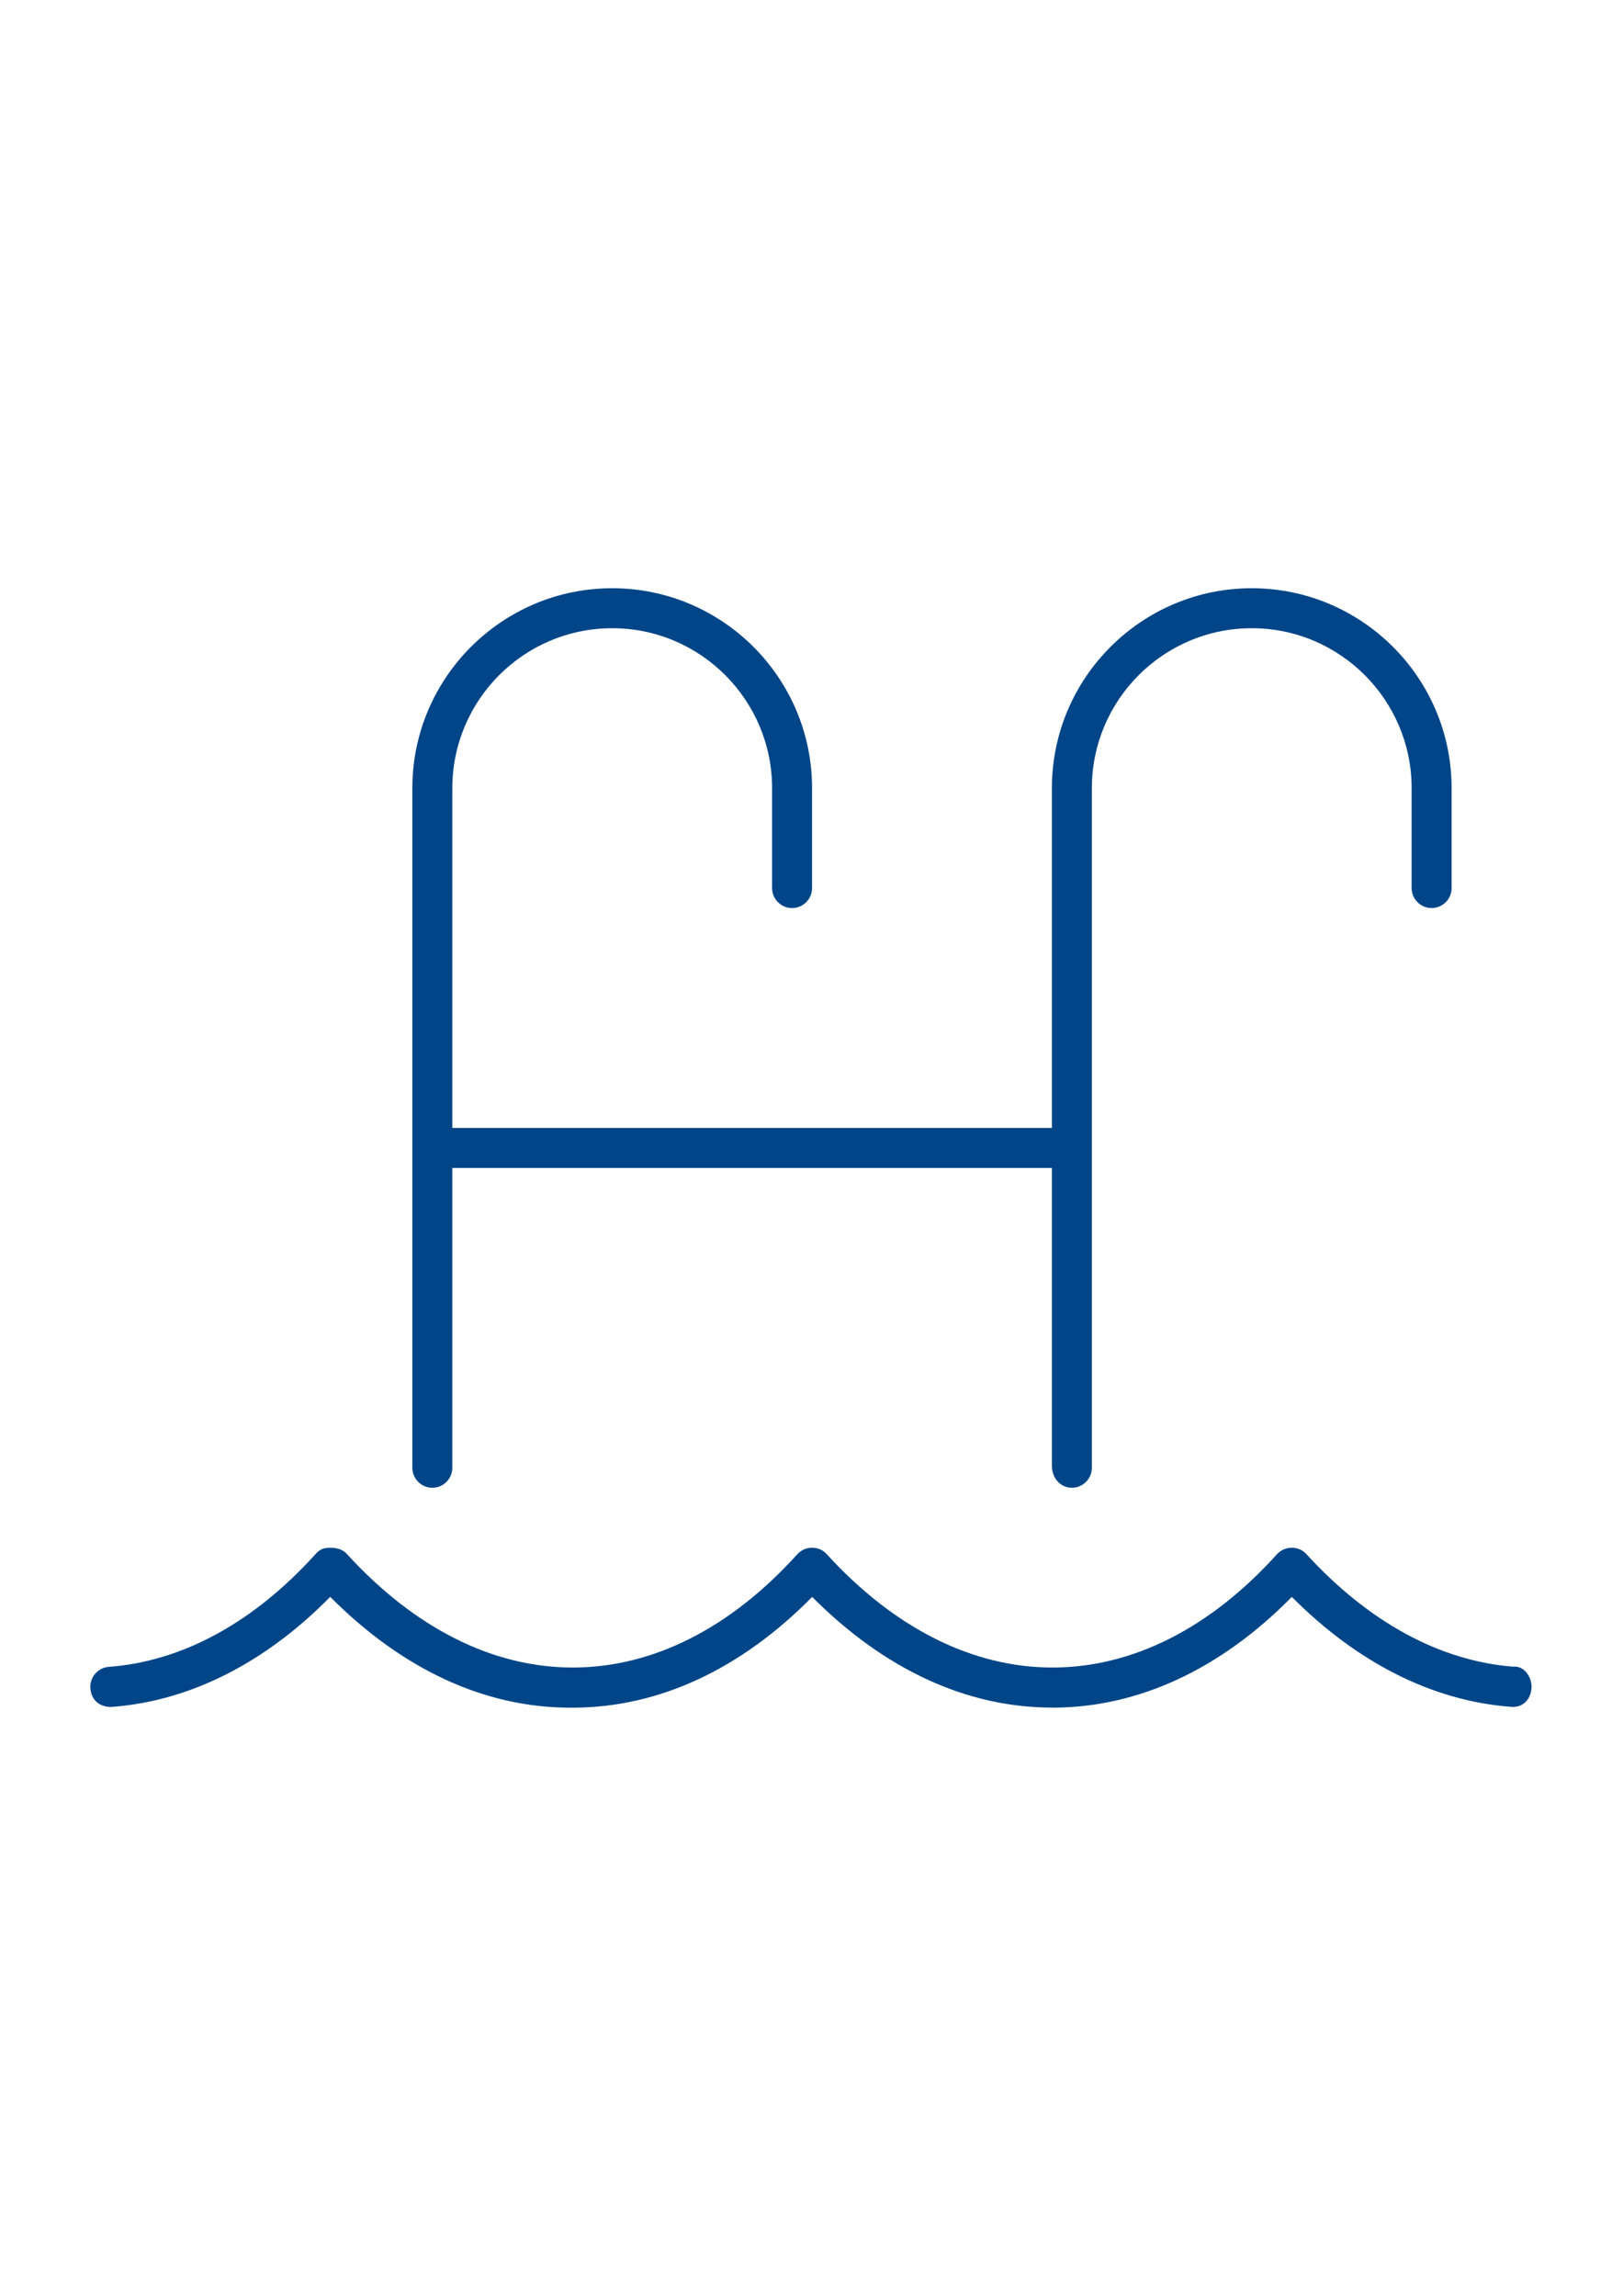 <?xml version="1.0" encoding="UTF-8"?>
<!DOCTYPE svg PUBLIC "-//W3C//DTD SVG 1.1//EN" "http://www.w3.org/Graphics/SVG/1.1/DTD/svg11.dtd">
<!-- Creator: CorelDRAW 2021.5 -->
<svg xmlns="http://www.w3.org/2000/svg" xml:space="preserve" width="210mm" height="297mm" version="1.1" style="shape-rendering:geometricPrecision; text-rendering:geometricPrecision; image-rendering:optimizeQuality; fill-rule:evenodd; clip-rule:evenodd"
viewBox="0 0 21000 29700"
 xmlns:xlink="http://www.w3.org/1999/xlink"
 xmlns:xodm="http://www.corel.com/coreldraw/odm/2003">
 <defs>
  <style type="text/css">
   <![CDATA[
    .fil0 {fill:#004587;fill-rule:nonzero}
   ]]>
  </style>
 </defs>
 <g id="Layer_x0020_1">
  <path class="fil0" d="M19577.51 21561.02c-946.46,-73.98 -1870.94,-577.32 -2673.87,-1455.88 -47.84,-53.66 -115.73,-82.76 -190.07,-82.76 -74.34,0 -142.43,30.93 -191.94,85.1 -861.77,954.54 -1862.85,1461.07 -2893.04,1464.62l-11.7 0.02c-1032.44,0 -2042.58,-506.85 -2919.21,-1465.59 -48.16,-55.05 -116.05,-84.15 -190.39,-84.15 -74.34,0 -142.43,30.93 -191.95,85.1 -861.77,954.54 -1862.85,1461.07 -2893.03,1464.62l-11.7 0.02c-1032.44,0 -2042.58,-506.85 -2919.21,-1465.59 -48.16,-55.05 -117.67,-84.15 -219.48,-84.15 -101.82,0 -142.43,30.93 -191.95,85.1 -797.11,882.14 -1721.28,1386.07 -2671.94,1455.89 -142.42,10.73 -249.51,135.38 -238.39,278.28 11.12,142.55 108.1,243.95 276.77,239.91 1009.17,-74.99 1980.84,-565.36 2826.45,-1423.58 934.49,939.02 1998.61,1433.27 3103.78,1433.27l46.89 -0.1c1103.23,-3.53 2164.76,-497.8 3085.04,-1432.62 934.5,938.39 1998.62,1431.65 3103.79,1431.65l17.47 0.97c1103.23,-3.53 2164.76,-497.8 3085.03,-1432.62 849.49,853.05 1820.19,1343.08 2823.54,1420.99 166.67,20.7 266.68,-96.46 277.8,-238.4 10.21,-144.33 -96.46,-296.26 -238.69,-280.1zm-13983.53 -2314.43c142.42,0 258.59,-115.66 258.59,-258.6l0 -3878.91 7757.86 0 0 3849.84c0,171.31 116.36,287.67 258.6,287.67 142.23,0 258.58,-116.36 258.58,-258.58l0 -8792.24c0,-1141.05 928.36,-2068.76 2068.76,-2068.76 1140.4,0 2068.76,927.71 2068.76,2068.76l0 1292.97c0.01,142.23 116.38,258.6 258.61,258.6 142.23,0 258.58,-116.37 258.58,-258.6l0 -1292.97c0,-1425.83 -1160.44,-2585.96 -2585.94,-2585.96 -1425.5,0 -2585.95,1160.13 -2585.95,2585.96l0 4396.11 -7757.86 0 0 -4396.11c0,-1141.05 928.36,-2068.76 2068.76,-2068.76 1140.41,0 2068.76,927.71 2068.76,2068.76l0 1292.97c0.01,142.23 116.38,258.6 258.6,258.6 142.22,0 258.6,-116.37 258.6,-258.6l0 -1292.97c0,-1425.83 -1160.44,-2585.96 -2585.96,-2585.96 -1425.51,0 -2585.94,1160.13 -2585.94,2585.96l0 8792.24c0,142.22 116.37,258.58 258.59,258.58z"/>
 </g>
</svg>
